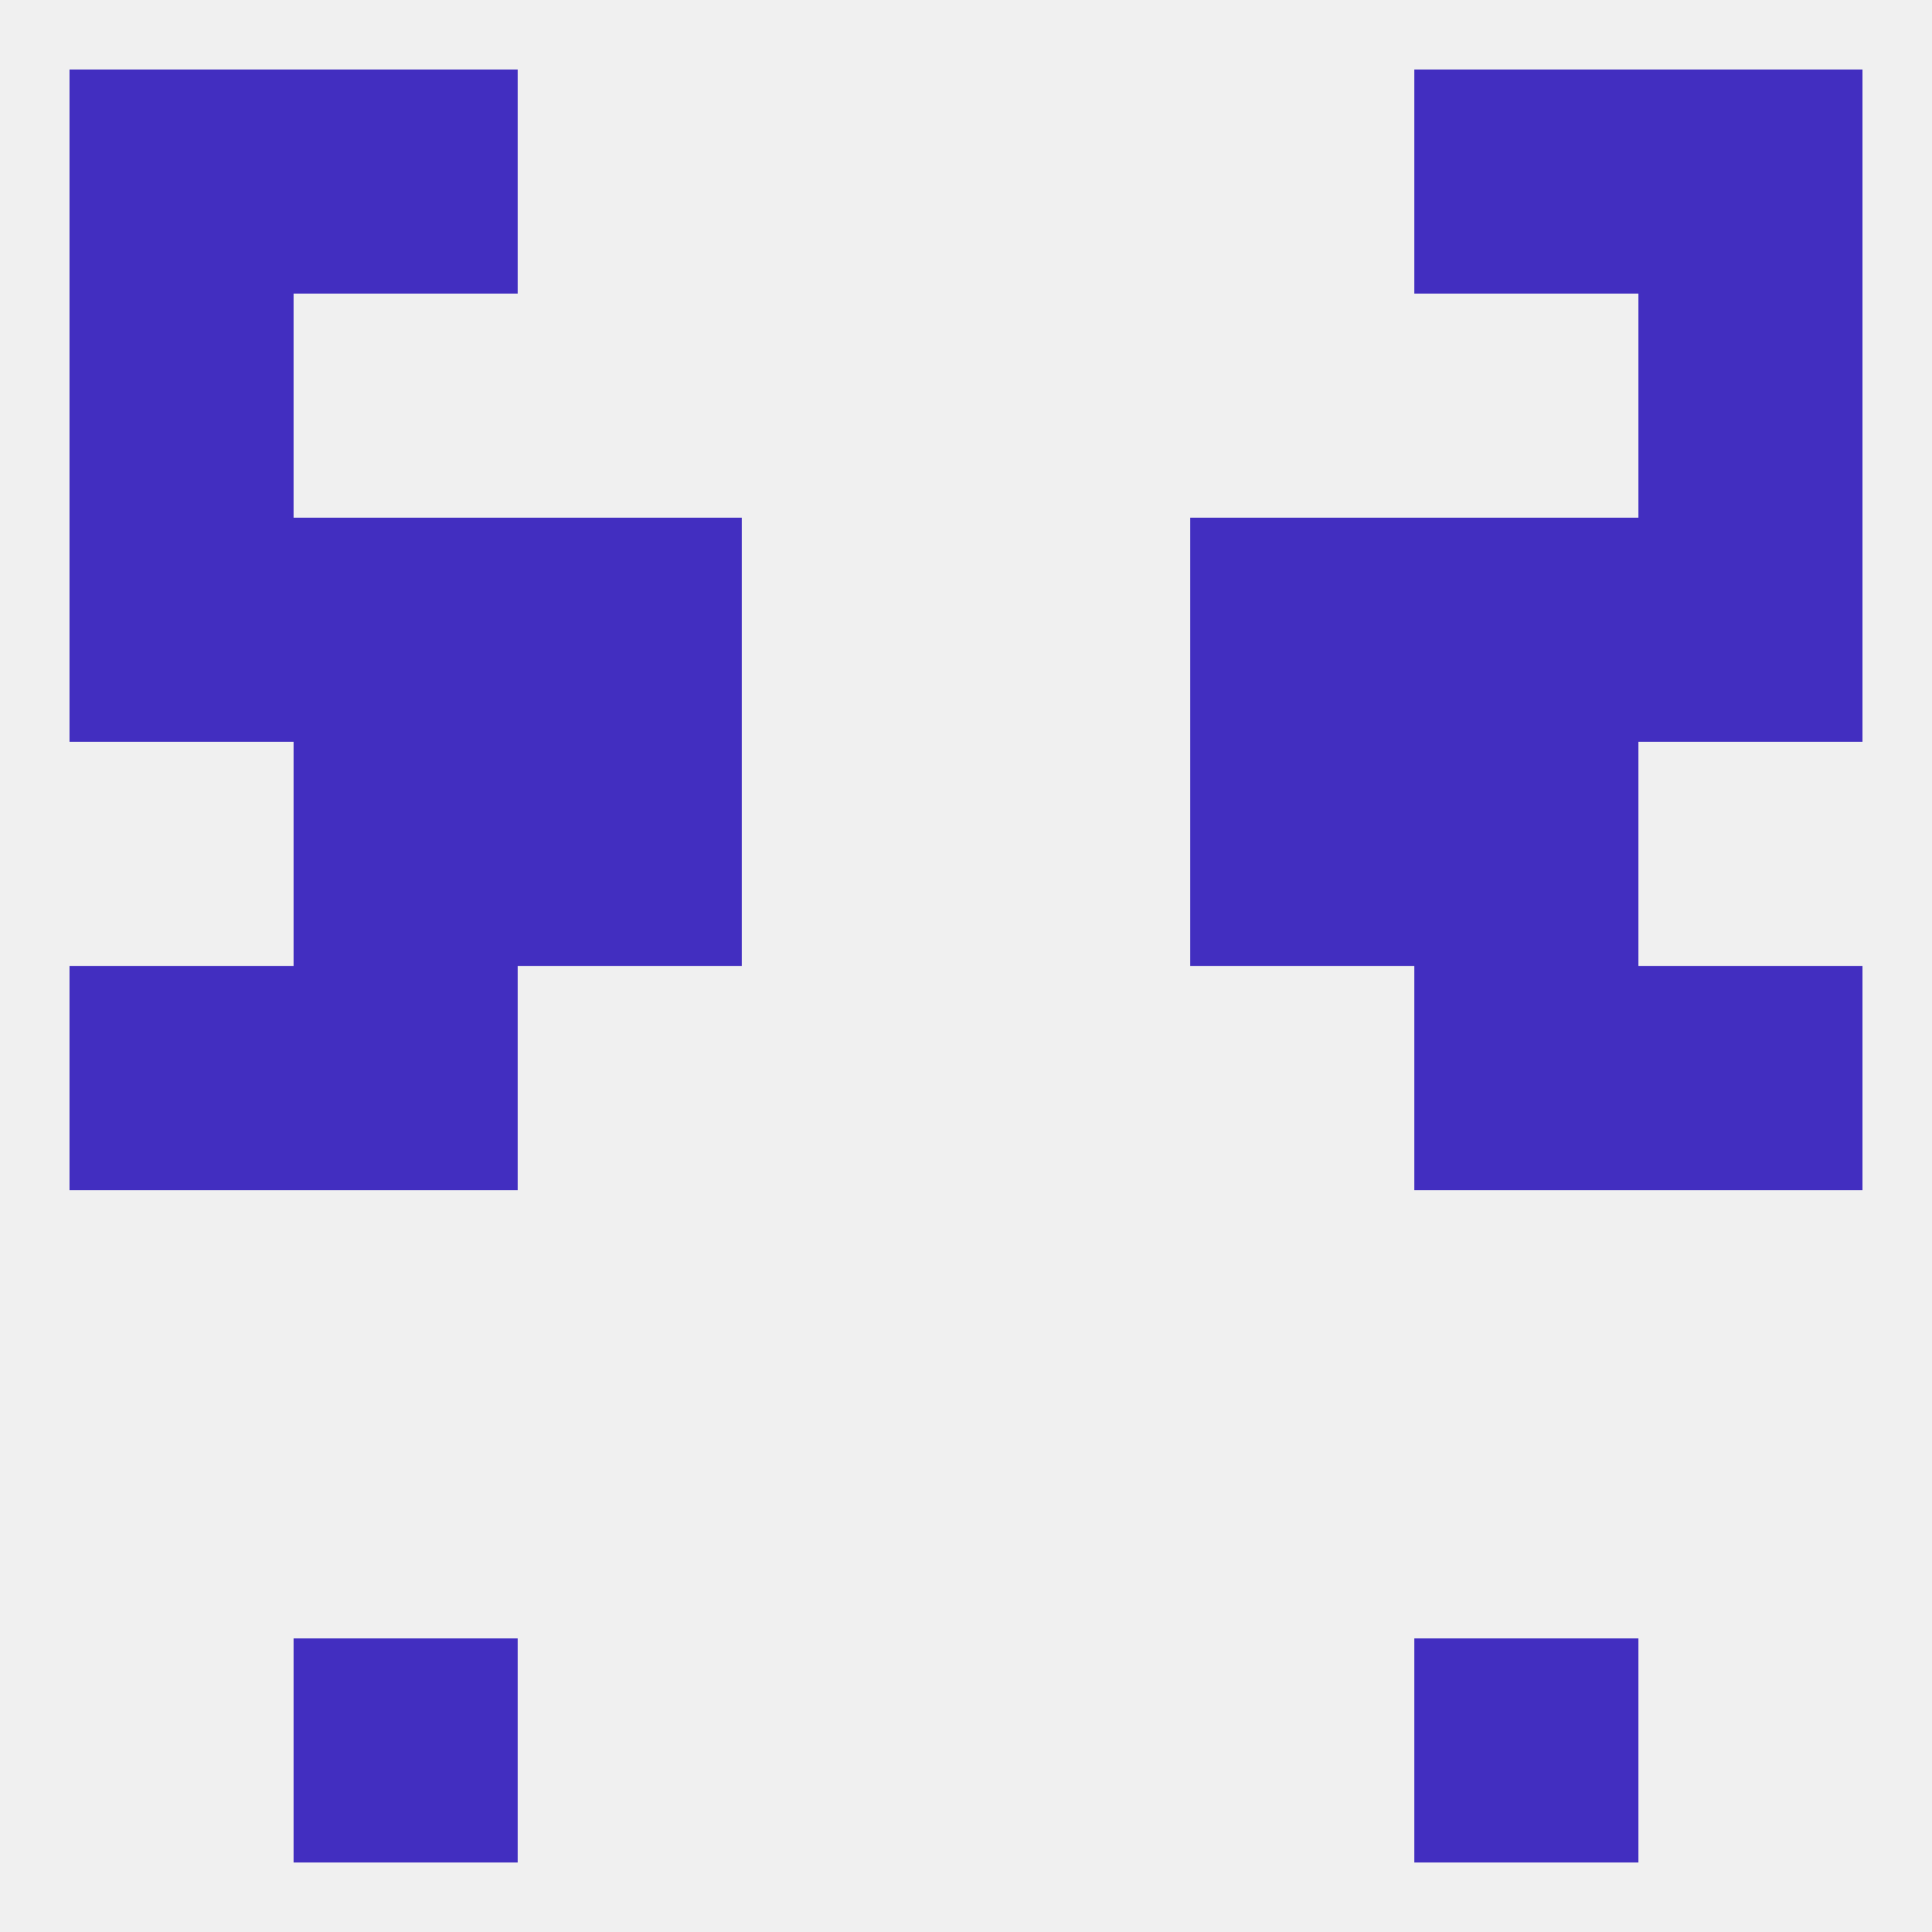 
<!--   <?xml version="1.0"?> -->
<svg version="1.1" baseprofile="full" xmlns="http://www.w3.org/2000/svg" xmlns:xlink="http://www.w3.org/1999/xlink" xmlns:ev="http://www.w3.org/2001/xml-events" width="250" height="250" viewBox="0 0 250 250" >
	<rect width="100%" height="100%" fill="rgba(240,240,240,255)"/>

	<rect x="154" y="67" width="29" height="29" fill="rgba(66,46,192,255)"/>
	<rect x="38" y="67" width="29" height="29" fill="rgba(66,46,192,255)"/>
	<rect x="183" y="67" width="29" height="29" fill="rgba(66,46,192,255)"/>
	<rect x="9" y="67" width="29" height="29" fill="rgba(66,46,192,255)"/>
	<rect x="212" y="67" width="29" height="29" fill="rgba(66,46,192,255)"/>
	<rect x="67" y="67" width="29" height="29" fill="rgba(66,46,192,255)"/>
	<rect x="212" y="38" width="29" height="29" fill="rgba(66,46,192,255)"/>
	<rect x="9" y="38" width="29" height="29" fill="rgba(66,46,192,255)"/>
	<rect x="9" y="9" width="29" height="29" fill="rgba(66,46,192,255)"/>
	<rect x="212" y="9" width="29" height="29" fill="rgba(66,46,192,255)"/>
	<rect x="38" y="9" width="29" height="29" fill="rgba(66,46,192,255)"/>
	<rect x="183" y="9" width="29" height="29" fill="rgba(66,46,192,255)"/>
	<rect x="38" y="212" width="29" height="29" fill="rgba(66,46,192,255)"/>
	<rect x="183" y="212" width="29" height="29" fill="rgba(66,46,192,255)"/>
	<rect x="9" y="125" width="29" height="29" fill="rgba(66,46,192,255)"/>
	<rect x="212" y="125" width="29" height="29" fill="rgba(66,46,192,255)"/>
	<rect x="38" y="125" width="29" height="29" fill="rgba(66,46,192,255)"/>
	<rect x="183" y="125" width="29" height="29" fill="rgba(66,46,192,255)"/>
	<rect x="183" y="96" width="29" height="29" fill="rgba(66,46,192,255)"/>
	<rect x="67" y="96" width="29" height="29" fill="rgba(66,46,192,255)"/>
	<rect x="154" y="96" width="29" height="29" fill="rgba(66,46,192,255)"/>
	<rect x="38" y="96" width="29" height="29" fill="rgba(66,46,192,255)"/>
</svg>